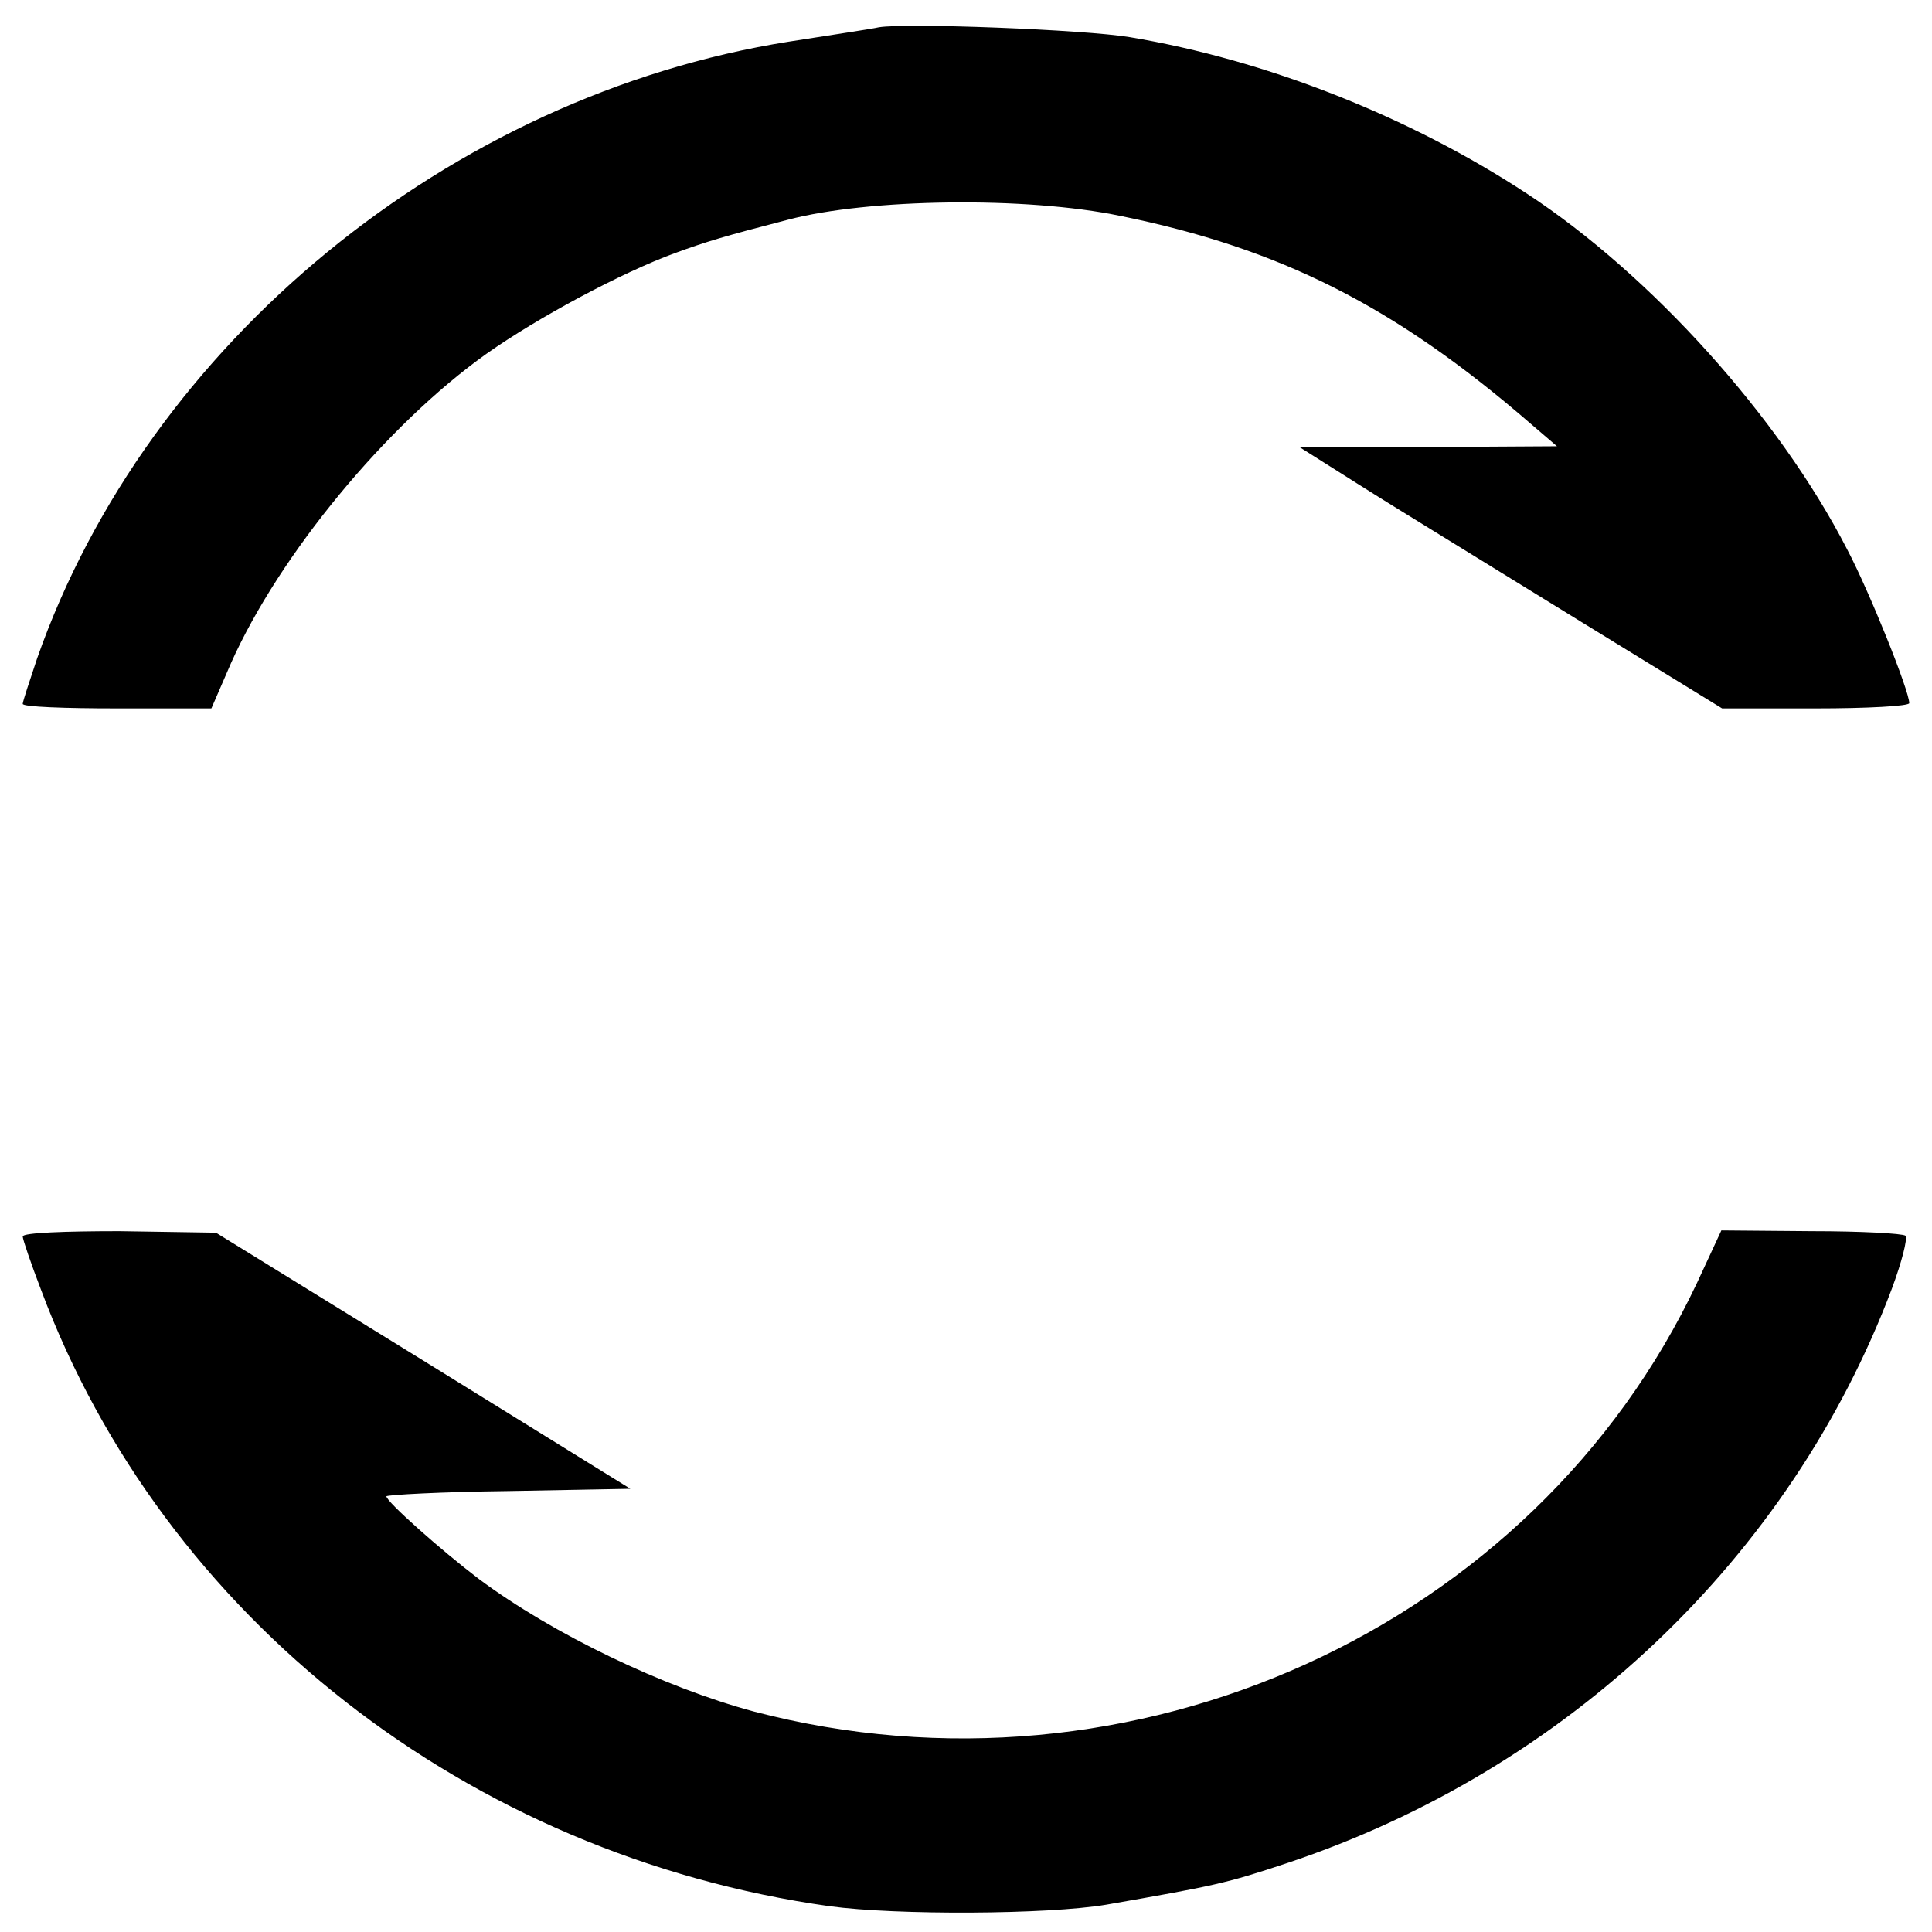 <?xml version="1.0" standalone="no"?>
<!DOCTYPE svg PUBLIC "-//W3C//DTD SVG 20010904//EN"
 "http://www.w3.org/TR/2001/REC-SVG-20010904/DTD/svg10.dtd">
<svg version="1.0" xmlns="http://www.w3.org/2000/svg"
 width="255pt" height="255pt" viewBox="0 0 255 255"
 preserveAspectRatio="xMidYMid meet">
<g transform="translate(0,255) scale(0.1,-0.1)"
fill="#000000" stroke="none">
<path d="M1160 2514 c-8 -2 -62 -10 -119 -19 -447 -71 -846 -398 -992 -814
-10 -30 -19 -57 -19 -60 0 -4 56 -6 124 -6 l125 0 26 60 c64 143 205 314 337
408 68 48 178 107 249 133 41 15 64 22 149 44 106 28 314 31 439 5 211 -43
362 -119 541 -274 l35 -30 -170 -1 -170 0 76 -48 c41 -26 84 -52 95 -59 10 -6
102 -63 203 -125 l184 -113 124 0 c67 0 123 3 123 7 0 16 -52 146 -82 203 -90
175 -259 362 -422 469 -155 102 -345 177 -525 207 -60 10 -295 19 -331 13z"/>
<path d="M30 918 c0 -4 11 -36 24 -70 162 -433 564 -747 1041 -814 88 -12 288
-11 365 2 143 25 158 28 239 55 369 123 664 403 798 758 13 35 21 66 18 70 -4
3 -59 6 -124 6 l-119 1 -32 -69 c-215 -456 -745 -697 -1245 -566 -119 32 -265
102 -363 175 -50 38 -122 102 -122 109 0 2 73 6 161 7 l161 3 -273 169 -274
169 -127 2 c-71 0 -128 -2 -128 -7z"/>
</g>
</svg>
